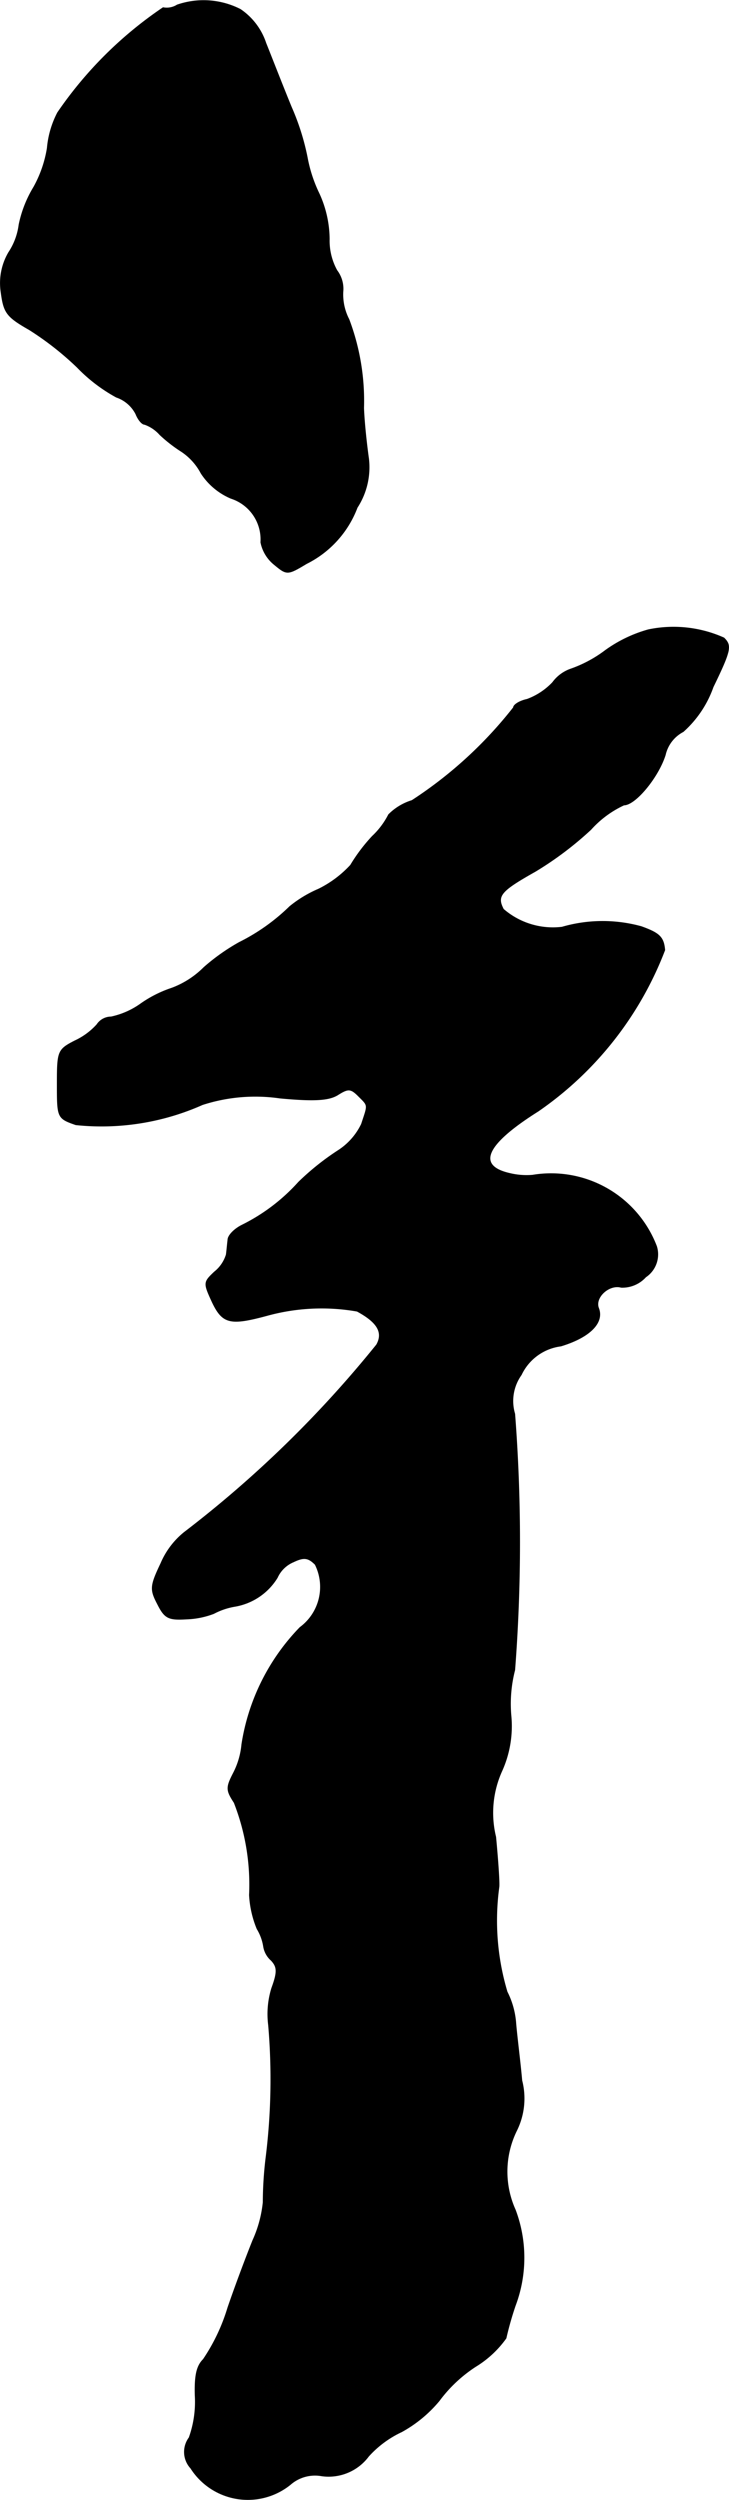 <?xml version="1.0" encoding="UTF-8"?>
<svg xmlns="http://www.w3.org/2000/svg"
     version="1.1"
     width="2.866mm"
     height="9.824mm"
     viewBox="0 0 8.125 27.846">
   <defs>
      <style type="text/css"><![CDATA[
      .a {
        stroke: #000;
        stroke-linecap: round;
        stroke-linejoin: round;
        stroke-width: 0.01px;
      }
    ]]></style>
   </defs>
   <path class="a"
         d="M1.975.054a.218.218,0,0,1-.157.03,4.416,4.416,0,0,0-1.175,1.169,1.051,1.051,0,0,0-.115.394,1.327,1.327,0,0,1-.151.436,1.314,1.314,0,0,0-.164.418.725.725,0,0,1-.115.309A.673.673,0,0,0,.013,3.252c.03.23.061.273.315.418a3.36,3.36,0,0,1,.533.418,1.811,1.811,0,0,0,.436.333.383.383,0,0,1,.218.188c.024.061.067.115.097.115a.41.41,0,0,1,.17.115,1.635,1.635,0,0,0,.242.188.662.662,0,0,1,.218.242.741.741,0,0,0,.333.279.482.482,0,0,1,.333.491.423.423,0,0,0,.151.248c.139.115.145.115.357-.012A1.152,1.152,0,0,0,3.98,5.651a.823.823,0,0,0,.127-.545c-.018-.127-.048-.382-.055-.563a2.567,2.567,0,0,0-.164-.987.603.603,0,0,1-.067-.309.337.337,0,0,0-.067-.236.686.686,0,0,1-.085-.351A1.236,1.236,0,0,0,3.556,2.156a1.581,1.581,0,0,1-.133-.406A2.698,2.698,0,0,0,3.247,1.193C3.15.957,3.023.63,2.962.478A.728.728,0,0,0,2.678.103.902.902,0,0,0,1.975.054Z"/>
   <path class="a"
         d="M7.226,7.014a1.508,1.508,0,0,0-.478.23,1.415,1.415,0,0,1-.382.206.422.422,0,0,0-.206.151.751.751,0,0,1-.285.188c-.085.018-.151.061-.151.091A4.673,4.673,0,0,1,4.592,8.916a.623.623,0,0,0-.26.157.878.878,0,0,1-.182.242,1.919,1.919,0,0,0-.242.321,1.216,1.216,0,0,1-.357.267,1.343,1.343,0,0,0-.321.194,2.218,2.218,0,0,1-.563.4,2.276,2.276,0,0,0-.394.279.998.998,0,0,1-.357.23,1.325,1.325,0,0,0-.357.182.891.891,0,0,1-.321.139.189.189,0,0,0-.157.085.765.765,0,0,1-.248.182c-.188.097-.194.115-.194.478,0,.376,0,.382.206.454a2.763,2.763,0,0,0,1.411-.224,1.914,1.914,0,0,1,.866-.073c.388.036.545.024.642-.036.115-.073.145-.073.23.012.115.115.109.091.036.315a.722.722,0,0,1-.254.291,2.87,2.87,0,0,0-.448.357,2.096,2.096,0,0,1-.63.478c-.085.042-.157.115-.157.164-.006.048-.012.121-.018.164a.394.394,0,0,1-.133.194c-.121.115-.121.121-.024.333.115.242.2.26.606.151A2.288,2.288,0,0,1,3.98,14.603c.224.121.297.236.218.376a12.527,12.527,0,0,1-2.144,2.09.89.89,0,0,0-.26.345c-.121.254-.121.291-.036.454.079.157.121.176.321.164a.932.932,0,0,0,.303-.061.778.778,0,0,1,.23-.079.688.688,0,0,0,.478-.321.343.343,0,0,1,.182-.176c.115-.055.164-.048.242.03a.562.562,0,0,1-.17.703,2.392,2.392,0,0,0-.648,1.302.866.866,0,0,1-.091.315c-.085.164-.085.194.006.333a2.503,2.503,0,0,1,.17,1.03,1.148,1.148,0,0,0,.085.376.539.539,0,0,1,.073.2.259.259,0,0,0,.085.151c.067.073.073.127.006.309a.979.979,0,0,0-.036.412,7.054,7.054,0,0,1-.03,1.49,4.235,4.235,0,0,0-.03.485,1.356,1.356,0,0,1-.115.424c-.061.151-.188.485-.279.751a2.114,2.114,0,0,1-.273.575c-.073.073-.097.176-.091.4a1.183,1.183,0,0,1-.067.472.266.266,0,0,0,.018.339.753.753,0,0,0,1.108.182.418.418,0,0,1,.351-.097.554.554,0,0,0,.521-.218,1.155,1.155,0,0,1,.369-.273,1.454,1.454,0,0,0,.418-.345,1.566,1.566,0,0,1,.406-.382,1.151,1.151,0,0,0,.339-.315,3.558,3.558,0,0,1,.103-.363,1.512,1.512,0,0,0,0-1.066,1.036,1.036,0,0,1,.012-.878.806.806,0,0,0,.061-.563c-.018-.206-.055-.491-.067-.636a.921.921,0,0,0-.097-.351,2.769,2.769,0,0,1-.091-1.169c.006-.048-.012-.303-.036-.557a1.131,1.131,0,0,1,.067-.733,1.213,1.213,0,0,0,.103-.618,1.507,1.507,0,0,1,.042-.509,18.67,18.67,0,0,0,0-2.853.502.502,0,0,1,.073-.436.568.568,0,0,1,.442-.321c.321-.097.485-.26.418-.424-.042-.121.121-.267.254-.23a.35.35,0,0,0,.273-.115.302.302,0,0,0,.121-.339,1.257,1.257,0,0,0-1.381-.793.793.793,0,0,1-.248-.018c-.388-.085-.279-.327.309-.697A3.848,3.848,0,0,0,7.408,10.581c-.012-.145-.061-.188-.26-.26a1.623,1.623,0,0,0-.884.006.844.844,0,0,1-.654-.2c-.079-.151-.03-.206.357-.424a3.759,3.759,0,0,0,.618-.466A1.139,1.139,0,0,1,6.954,8.964c.127,0,.382-.309.46-.557a.39.39,0,0,1,.2-.26,1.202,1.202,0,0,0,.333-.497c.2-.412.206-.46.121-.545A1.373,1.373,0,0,0,7.226,7.014Z"/>
</svg>

